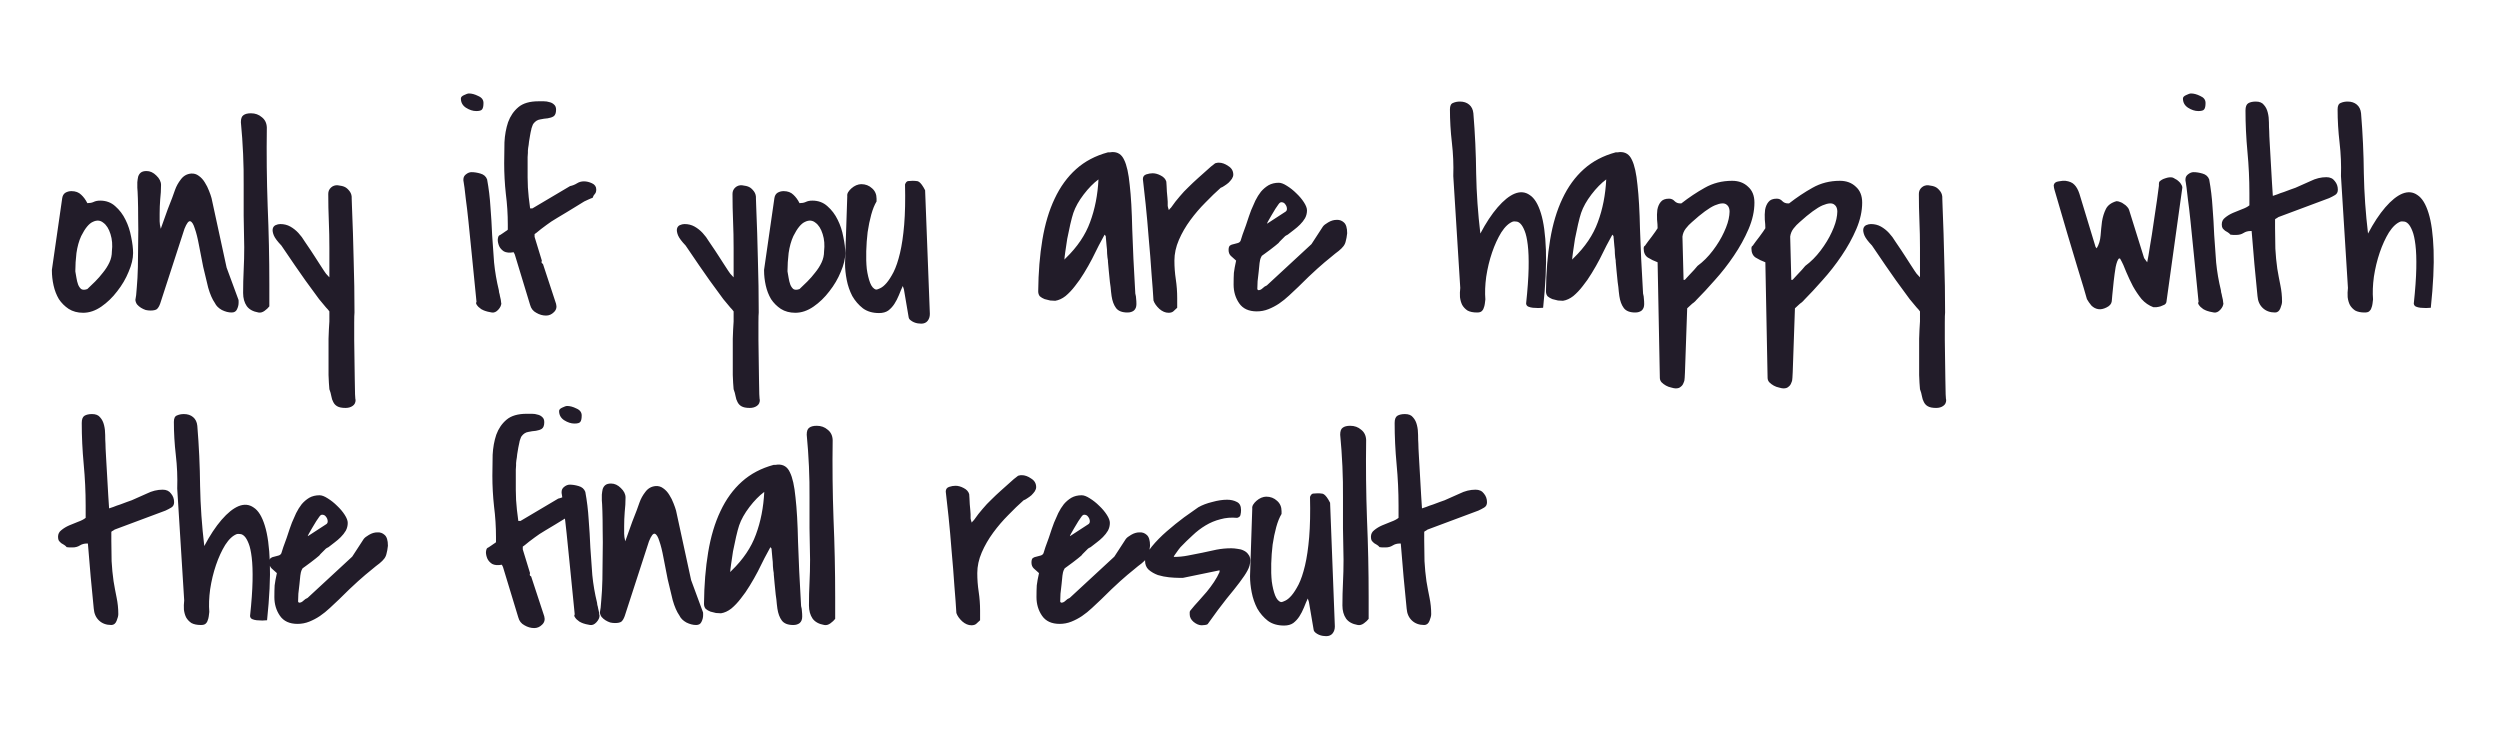 <?xml version="1.0" encoding="UTF-8"?> <svg xmlns="http://www.w3.org/2000/svg" width="280" height="82" viewBox="0 0 280 82" fill="none"> <path d="M5.812 30.219L6.969 22.188C7.01 21.917 7.125 21.719 7.312 21.594C7.521 21.469 7.75 21.406 8 21.406C8.458 21.406 8.823 21.542 9.094 21.812C9.365 22.062 9.594 22.375 9.781 22.75H9.812C10.062 22.75 10.281 22.708 10.469 22.625C10.677 22.521 10.927 22.469 11.219 22.469C11.885 22.469 12.448 22.677 12.906 23.094C13.385 23.51 13.771 24.021 14.062 24.625C14.354 25.208 14.562 25.844 14.688 26.531C14.833 27.219 14.906 27.823 14.906 28.344C14.906 28.969 14.74 29.667 14.406 30.438C14.094 31.208 13.667 31.938 13.125 32.625C12.604 33.312 12.01 33.885 11.344 34.344C10.677 34.802 10 35.031 9.312 35.031C8.688 35.031 8.146 34.885 7.688 34.594C7.25 34.302 6.885 33.938 6.594 33.5C6.323 33.042 6.125 32.531 6 31.969C5.875 31.406 5.812 30.854 5.812 30.312V30.219ZM8.438 30.406C8.479 30.615 8.521 30.854 8.562 31.125C8.604 31.396 8.667 31.646 8.75 31.875C8.833 32.083 8.948 32.25 9.094 32.375C9.26 32.479 9.49 32.479 9.781 32.375C10.052 32.125 10.344 31.844 10.656 31.531C10.969 31.219 11.26 30.885 11.531 30.531C11.823 30.177 12.062 29.802 12.25 29.406C12.438 29.01 12.531 28.594 12.531 28.156C12.615 27.448 12.562 26.802 12.375 26.219C12.188 25.615 11.917 25.188 11.562 24.938C11.229 24.667 10.844 24.635 10.406 24.844C9.969 25.031 9.531 25.562 9.094 26.438C8.844 26.979 8.667 27.615 8.562 28.344C8.479 29.052 8.438 29.708 8.438 30.312V30.406ZM24.067 33.938C23.776 33.521 23.526 32.948 23.317 32.219C23.13 31.469 22.942 30.688 22.755 29.875C22.588 29.042 22.432 28.24 22.286 27.469C22.14 26.677 21.984 26.052 21.817 25.594C21.672 25.115 21.505 24.844 21.317 24.781C21.13 24.719 20.911 25 20.661 25.625L17.942 34C17.838 34.292 17.713 34.5 17.567 34.625C17.422 34.729 17.182 34.781 16.849 34.781C16.682 34.781 16.505 34.76 16.317 34.719C16.13 34.656 15.953 34.573 15.786 34.469C15.62 34.365 15.474 34.24 15.349 34.094C15.245 33.948 15.182 33.781 15.161 33.594C15.224 33.344 15.276 32.885 15.318 32.219C15.38 31.552 15.422 30.781 15.443 29.906C15.463 29.031 15.474 28.115 15.474 27.156C15.495 26.177 15.495 25.271 15.474 24.438C15.474 23.583 15.463 22.854 15.443 22.25C15.422 21.625 15.401 21.219 15.38 21.031C15.38 20.823 15.38 20.615 15.38 20.406C15.401 20.177 15.432 19.969 15.474 19.781C15.536 19.594 15.63 19.448 15.755 19.344C15.901 19.219 16.12 19.156 16.411 19.156C16.807 19.156 17.172 19.323 17.505 19.656C17.859 19.99 18.036 20.344 18.036 20.719C18.036 21.26 18.005 21.802 17.942 22.344C17.901 22.865 17.88 23.396 17.88 23.938C17.88 24.271 17.88 24.552 17.88 24.781C17.88 25.01 17.922 25.292 18.005 25.625C18.067 25.458 18.172 25.167 18.317 24.75C18.463 24.333 18.62 23.896 18.786 23.438C18.974 22.979 19.14 22.552 19.286 22.156C19.432 21.74 19.536 21.448 19.599 21.281C19.745 20.865 19.963 20.469 20.255 20.094C20.547 19.698 20.932 19.479 21.411 19.438C21.724 19.417 22.005 19.5 22.255 19.688C22.526 19.875 22.755 20.125 22.942 20.438C23.13 20.729 23.286 21.042 23.411 21.375C23.536 21.688 23.63 21.958 23.692 22.188L25.38 29.969L26.692 33.531C26.713 33.552 26.724 33.615 26.724 33.719C26.724 33.802 26.724 33.865 26.724 33.906C26.724 34.156 26.661 34.406 26.536 34.656C26.432 34.885 26.234 35 25.942 35C25.588 35 25.224 34.906 24.849 34.719C24.474 34.51 24.213 34.25 24.067 33.938ZM27.229 32.812C27.229 31.938 27.25 31.083 27.291 30.25C27.333 29.417 27.354 28.562 27.354 27.688C27.291 25.312 27.27 22.99 27.291 20.719C27.312 18.427 27.208 16.083 26.979 13.688C26.979 13.292 27.073 13.031 27.26 12.906C27.448 12.76 27.729 12.688 28.104 12.688C28.583 12.688 28.989 12.833 29.323 13.125C29.677 13.396 29.864 13.781 29.885 14.281C29.843 17.24 29.875 20.177 29.979 23.094C30.104 25.99 30.166 28.927 30.166 31.906V34.312C30.041 34.479 29.864 34.646 29.635 34.812C29.406 34.979 29.177 35.042 28.948 35C28.343 34.896 27.906 34.656 27.635 34.281C27.364 33.885 27.229 33.396 27.229 32.812ZM36.89 43.594C36.848 43.156 36.817 42.625 36.796 42C36.796 41.375 36.796 40.719 36.796 40.031C36.796 39.344 36.796 38.646 36.796 37.938C36.817 37.229 36.848 36.583 36.89 36V34.875C36.786 34.729 36.661 34.583 36.515 34.438C36.369 34.271 36.109 33.958 35.734 33.5C35.38 33.021 34.869 32.323 34.203 31.406C33.536 30.469 32.64 29.167 31.515 27.5C31.078 27.042 30.796 26.667 30.671 26.375C30.546 26.062 30.505 25.812 30.546 25.625C30.588 25.438 30.692 25.302 30.859 25.219C31.046 25.135 31.223 25.094 31.39 25.094C31.807 25.094 32.182 25.188 32.515 25.375C32.848 25.562 33.15 25.802 33.421 26.094C33.692 26.385 33.932 26.708 34.14 27.062C34.369 27.396 34.588 27.719 34.796 28.031C34.921 28.219 35.078 28.458 35.265 28.75C35.453 29.042 35.64 29.333 35.828 29.625C36.015 29.896 36.171 30.135 36.296 30.344C36.442 30.552 36.515 30.656 36.515 30.656L36.89 31.062V27.781C36.89 26.74 36.869 25.729 36.828 24.75C36.786 23.75 36.765 22.74 36.765 21.719C36.765 21.427 36.869 21.188 37.078 21C37.286 20.812 37.536 20.729 37.828 20.75C38.182 20.792 38.442 20.854 38.609 20.938C38.796 21.021 38.984 21.188 39.171 21.438C39.338 21.667 39.411 21.938 39.39 22.25C39.39 22.562 39.4 22.865 39.421 23.156C39.505 25.135 39.567 27.115 39.609 29.094C39.671 31.052 39.703 33.021 39.703 35C39.682 35.188 39.671 35.562 39.671 36.125C39.671 36.708 39.671 37.365 39.671 38.094C39.692 38.823 39.703 39.583 39.703 40.375C39.723 41.167 39.734 41.885 39.734 42.531C39.755 43.198 39.765 43.74 39.765 44.156C39.786 44.594 39.807 44.802 39.828 44.781C39.828 45.094 39.713 45.323 39.484 45.469C39.275 45.615 39.015 45.688 38.703 45.688C38.286 45.688 37.973 45.625 37.765 45.5C37.578 45.396 37.432 45.24 37.328 45.031C37.223 44.844 37.15 44.625 37.109 44.375C37.067 44.125 36.994 43.865 36.89 43.594ZM53.369 33.812C53.16 31.729 52.983 29.948 52.837 28.469C52.692 26.99 52.567 25.75 52.462 24.75C52.358 23.75 52.265 22.958 52.181 22.375C52.119 21.771 52.067 21.323 52.025 21.031C51.983 20.719 51.952 20.51 51.931 20.406C51.91 20.302 51.9 20.24 51.9 20.219V20.094C51.9 19.865 51.994 19.677 52.181 19.531C52.39 19.365 52.598 19.281 52.806 19.281C53.119 19.281 53.452 19.333 53.806 19.438C54.181 19.542 54.431 19.76 54.556 20.094C54.744 21.115 54.869 22.146 54.931 23.188C55.015 24.229 55.077 25.271 55.119 26.312C55.181 27.333 55.254 28.365 55.337 29.406C55.442 30.448 55.619 31.479 55.869 32.5C55.869 32.542 55.879 32.625 55.9 32.75C55.942 32.875 55.973 33.01 55.994 33.156C56.035 33.302 56.067 33.438 56.087 33.562C56.108 33.688 56.119 33.771 56.119 33.812V33.875C56.119 33.896 56.129 33.917 56.15 33.938C56.15 34.188 56.035 34.438 55.806 34.688C55.577 34.938 55.337 35.042 55.087 35C55.025 34.979 54.869 34.948 54.619 34.906C54.39 34.844 54.233 34.792 54.15 34.75C54.087 34.729 54.004 34.688 53.9 34.625C53.796 34.542 53.692 34.458 53.587 34.375C53.504 34.292 53.431 34.198 53.369 34.094C53.306 33.99 53.306 33.896 53.369 33.812ZM51.619 11.031C51.619 10.885 51.733 10.76 51.962 10.656C52.212 10.531 52.4 10.469 52.525 10.469C52.837 10.469 53.181 10.562 53.556 10.75C53.952 10.917 54.15 11.177 54.15 11.531C54.15 11.885 54.098 12.125 53.994 12.25C53.91 12.375 53.692 12.438 53.337 12.438C52.962 12.438 52.577 12.312 52.181 12.062C51.806 11.812 51.619 11.469 51.619 11.031ZM57.53 28.25C57.072 28.333 56.707 28.302 56.436 28.156C56.186 27.99 56.009 27.792 55.905 27.562C55.801 27.312 55.749 27.073 55.749 26.844C55.77 26.594 55.822 26.438 55.905 26.375C55.968 26.354 56.103 26.271 56.311 26.125C56.54 25.979 56.676 25.885 56.718 25.844C56.738 25.844 56.759 25.833 56.78 25.812C56.822 25.771 56.853 25.74 56.874 25.719V25.156C56.874 23.99 56.801 22.844 56.655 21.719C56.53 20.573 56.468 19.427 56.468 18.281C56.468 17.531 56.478 16.75 56.499 15.938C56.54 15.125 56.676 14.375 56.905 13.688C57.155 13 57.54 12.438 58.061 12C58.582 11.562 59.332 11.344 60.311 11.344C60.478 11.344 60.676 11.344 60.905 11.344C61.134 11.344 61.343 11.375 61.53 11.438C61.738 11.479 61.915 11.573 62.061 11.719C62.207 11.844 62.28 12.031 62.28 12.281C62.28 12.656 62.186 12.906 61.999 13.031C61.832 13.135 61.613 13.208 61.343 13.25C61.072 13.271 60.79 13.312 60.499 13.375C60.207 13.417 59.957 13.573 59.749 13.844C59.707 13.885 59.655 14 59.593 14.188C59.53 14.354 59.499 14.469 59.499 14.531C59.457 14.677 59.415 14.875 59.374 15.125C59.332 15.375 59.29 15.625 59.249 15.875C59.228 16.125 59.197 16.354 59.155 16.562C59.134 16.75 59.124 16.854 59.124 16.875C59.124 16.896 59.124 16.979 59.124 17.125C59.124 17.25 59.113 17.406 59.093 17.594C59.093 17.781 59.093 17.979 59.093 18.188C59.093 18.375 59.093 18.531 59.093 18.656C59.093 19.094 59.093 19.5 59.093 19.875C59.093 20.25 59.103 20.625 59.124 21C59.145 21.354 59.176 21.719 59.218 22.094C59.259 22.469 59.311 22.885 59.374 23.344H59.624L63.843 20.844C64.134 20.781 64.395 20.677 64.624 20.531C64.853 20.385 65.113 20.312 65.405 20.312C65.697 20.312 65.999 20.385 66.311 20.531C66.624 20.677 66.78 20.906 66.78 21.219C66.78 21.448 66.728 21.615 66.624 21.719C66.52 21.823 66.436 21.969 66.374 22.156C66.29 22.177 66.134 22.24 65.905 22.344C65.676 22.448 65.52 22.521 65.436 22.562C65.27 22.667 64.999 22.833 64.624 23.062C64.27 23.271 63.895 23.5 63.499 23.75C63.103 23.979 62.738 24.198 62.405 24.406C62.072 24.615 61.853 24.75 61.749 24.812C61.603 24.917 61.426 25.042 61.218 25.188C61.009 25.333 60.801 25.49 60.593 25.656C60.405 25.802 60.238 25.938 60.093 26.062C59.947 26.167 59.874 26.219 59.874 26.219V26.531L60.686 29.188C60.665 29.25 60.655 29.323 60.655 29.406C60.676 29.469 60.728 29.521 60.811 29.562L62.28 34.031C62.384 34.406 62.301 34.719 62.03 34.969C61.78 35.219 61.488 35.344 61.155 35.344C60.78 35.344 60.415 35.24 60.061 35.031C59.707 34.844 59.478 34.552 59.374 34.156L57.655 28.5L57.53 28.25ZM82.165 43.594C82.123 43.156 82.092 42.625 82.071 42C82.071 41.375 82.071 40.719 82.071 40.031C82.071 39.344 82.071 38.646 82.071 37.938C82.092 37.229 82.123 36.583 82.165 36V34.875C82.061 34.729 81.936 34.583 81.79 34.438C81.644 34.271 81.384 33.958 81.009 33.5C80.655 33.021 80.144 32.323 79.478 31.406C78.811 30.469 77.915 29.167 76.79 27.5C76.353 27.042 76.071 26.667 75.946 26.375C75.821 26.062 75.78 25.812 75.821 25.625C75.863 25.438 75.967 25.302 76.134 25.219C76.321 25.135 76.498 25.094 76.665 25.094C77.082 25.094 77.457 25.188 77.79 25.375C78.123 25.562 78.425 25.802 78.696 26.094C78.967 26.385 79.207 26.708 79.415 27.062C79.644 27.396 79.863 27.719 80.071 28.031C80.196 28.219 80.353 28.458 80.54 28.75C80.728 29.042 80.915 29.333 81.103 29.625C81.29 29.896 81.446 30.135 81.571 30.344C81.717 30.552 81.79 30.656 81.79 30.656L82.165 31.062V27.781C82.165 26.74 82.144 25.729 82.103 24.75C82.061 23.75 82.04 22.74 82.04 21.719C82.04 21.427 82.144 21.188 82.353 21C82.561 20.812 82.811 20.729 83.103 20.75C83.457 20.792 83.717 20.854 83.884 20.938C84.071 21.021 84.259 21.188 84.446 21.438C84.613 21.667 84.686 21.938 84.665 22.25C84.665 22.562 84.675 22.865 84.696 23.156C84.78 25.135 84.842 27.115 84.884 29.094C84.946 31.052 84.978 33.021 84.978 35C84.957 35.188 84.946 35.562 84.946 36.125C84.946 36.708 84.946 37.365 84.946 38.094C84.967 38.823 84.978 39.583 84.978 40.375C84.998 41.167 85.009 41.885 85.009 42.531C85.03 43.198 85.04 43.74 85.04 44.156C85.061 44.594 85.082 44.802 85.103 44.781C85.103 45.094 84.988 45.323 84.759 45.469C84.55 45.615 84.29 45.688 83.978 45.688C83.561 45.688 83.248 45.625 83.04 45.5C82.853 45.396 82.707 45.24 82.603 45.031C82.498 44.844 82.425 44.625 82.384 44.375C82.342 44.125 82.269 43.865 82.165 43.594ZM85.576 30.219L86.733 22.188C86.774 21.917 86.889 21.719 87.076 21.594C87.285 21.469 87.514 21.406 87.764 21.406C88.222 21.406 88.587 21.542 88.858 21.812C89.128 22.062 89.358 22.375 89.545 22.75H89.576C89.826 22.75 90.045 22.708 90.233 22.625C90.441 22.521 90.691 22.469 90.983 22.469C91.649 22.469 92.212 22.677 92.67 23.094C93.149 23.51 93.535 24.021 93.826 24.625C94.118 25.208 94.326 25.844 94.451 26.531C94.597 27.219 94.67 27.823 94.67 28.344C94.67 28.969 94.503 29.667 94.17 30.438C93.858 31.208 93.43 31.938 92.889 32.625C92.368 33.312 91.774 33.885 91.108 34.344C90.441 34.802 89.764 35.031 89.076 35.031C88.451 35.031 87.91 34.885 87.451 34.594C87.014 34.302 86.649 33.938 86.358 33.5C86.087 33.042 85.889 32.531 85.764 31.969C85.639 31.406 85.576 30.854 85.576 30.312V30.219ZM88.201 30.406C88.243 30.615 88.285 30.854 88.326 31.125C88.368 31.396 88.43 31.646 88.514 31.875C88.597 32.083 88.712 32.25 88.858 32.375C89.024 32.479 89.253 32.479 89.545 32.375C89.816 32.125 90.108 31.844 90.42 31.531C90.733 31.219 91.024 30.885 91.295 30.531C91.587 30.177 91.826 29.802 92.014 29.406C92.201 29.01 92.295 28.594 92.295 28.156C92.378 27.448 92.326 26.802 92.139 26.219C91.951 25.615 91.68 25.188 91.326 24.938C90.993 24.667 90.608 24.635 90.17 24.844C89.733 25.031 89.295 25.562 88.858 26.438C88.608 26.979 88.43 27.615 88.326 28.344C88.243 29.052 88.201 29.708 88.201 30.312V30.406ZM101.113 32.031C100.967 32.344 100.821 32.688 100.675 33.062C100.529 33.417 100.363 33.74 100.175 34.031C99.987 34.323 99.758 34.573 99.487 34.781C99.217 34.969 98.873 35.062 98.456 35.062C97.727 35.062 97.123 34.885 96.644 34.531C96.165 34.156 95.769 33.698 95.456 33.156C95.165 32.594 94.956 31.99 94.831 31.344C94.706 30.698 94.644 30.094 94.644 29.531L94.894 21.969C94.873 21.823 94.904 21.677 94.987 21.531C95.092 21.365 95.217 21.219 95.362 21.094C95.529 20.948 95.706 20.833 95.894 20.75C96.102 20.667 96.29 20.625 96.456 20.625C96.935 20.625 97.342 20.781 97.675 21.094C98.008 21.385 98.175 21.771 98.175 22.25V22.562C97.946 22.938 97.748 23.427 97.581 24.031C97.415 24.635 97.279 25.292 97.175 26C97.092 26.688 97.04 27.396 97.019 28.125C96.998 28.854 97.019 29.521 97.081 30.125C97.165 30.729 97.29 31.25 97.456 31.688C97.623 32.104 97.842 32.354 98.112 32.438C98.217 32.438 98.373 32.385 98.581 32.281C98.81 32.177 99.05 31.979 99.3 31.688C99.55 31.396 99.81 30.99 100.081 30.469C100.352 29.927 100.592 29.219 100.8 28.344C101.008 27.469 101.165 26.406 101.269 25.156C101.373 23.906 101.404 22.406 101.363 20.656C101.446 20.427 101.56 20.302 101.706 20.281C101.873 20.26 102.04 20.25 102.206 20.25C102.394 20.25 102.55 20.26 102.675 20.281C102.8 20.281 102.935 20.354 103.081 20.5C103.185 20.604 103.3 20.76 103.425 20.969C103.55 21.177 103.613 21.292 103.613 21.312L104.144 35.156C104.144 35.469 104.06 35.729 103.894 35.938C103.727 36.146 103.488 36.25 103.175 36.25C103.071 36.25 102.946 36.24 102.8 36.219C102.654 36.198 102.508 36.156 102.363 36.094C102.217 36.031 102.081 35.948 101.956 35.844C101.852 35.76 101.79 35.656 101.769 35.531L101.238 32.406L101.113 32.031ZM123.716 26.281C123.529 26.615 123.31 27.021 123.06 27.5C122.831 27.958 122.581 28.458 122.31 29C122.039 29.521 121.737 30.052 121.404 30.594C121.091 31.115 120.758 31.594 120.404 32.031C120.07 32.469 119.716 32.844 119.341 33.156C118.966 33.448 118.581 33.625 118.185 33.688C118.018 33.688 117.831 33.677 117.622 33.656C117.414 33.615 117.206 33.562 116.997 33.5C116.789 33.417 116.612 33.312 116.466 33.188C116.341 33.042 116.279 32.854 116.279 32.625C116.3 30.5 116.456 28.573 116.747 26.844C117.039 25.094 117.497 23.562 118.122 22.25C118.747 20.917 119.55 19.812 120.529 18.938C121.508 18.062 122.695 17.438 124.091 17.062C124.133 17.062 124.206 17.062 124.31 17.062C124.435 17.042 124.518 17.031 124.56 17.031C125.185 17.01 125.633 17.302 125.904 17.906C126.195 18.49 126.404 19.427 126.529 20.719C126.675 21.99 126.768 23.635 126.81 25.656C126.872 27.656 126.987 30.062 127.154 32.875C127.216 33.104 127.247 33.302 127.247 33.469C127.268 33.635 127.279 33.833 127.279 34.062C127.279 34.375 127.185 34.615 126.997 34.781C126.81 34.927 126.57 35 126.279 35C125.675 35 125.247 34.833 124.997 34.5C124.747 34.167 124.581 33.719 124.497 33.156C124.497 33.135 124.477 32.969 124.435 32.656C124.414 32.344 124.372 31.99 124.31 31.594C124.268 31.177 124.227 30.76 124.185 30.344C124.143 29.927 124.112 29.583 124.091 29.312V29.188C124.05 28.979 124.018 28.719 123.997 28.406C123.997 28.094 123.977 27.792 123.935 27.5C123.893 27.146 123.862 26.792 123.841 26.438L123.716 26.281ZM123.029 20.094C122.466 20.51 121.914 21.073 121.372 21.781C120.831 22.49 120.445 23.177 120.216 23.844C120.112 24.156 119.997 24.583 119.872 25.125C119.747 25.667 119.633 26.208 119.529 26.75C119.445 27.271 119.372 27.76 119.31 28.219C119.247 28.656 119.216 28.938 119.216 29.062C119.237 29.062 119.258 29.042 119.279 29C119.32 28.958 119.352 28.927 119.372 28.906C120.664 27.656 121.57 26.312 122.091 24.875C122.633 23.417 122.945 21.823 123.029 20.094ZM129.19 33.656C129.148 32.906 129.075 31.906 128.971 30.656C128.888 29.385 128.784 28.073 128.659 26.719C128.555 25.365 128.44 24.083 128.315 22.875C128.19 21.667 128.086 20.729 128.003 20.062C128.003 19.792 128.128 19.615 128.378 19.531C128.628 19.448 128.867 19.406 129.096 19.406C129.388 19.406 129.69 19.49 130.003 19.656C130.336 19.823 130.544 20.052 130.628 20.344C130.628 20.427 130.638 20.583 130.659 20.812C130.68 21.021 130.69 21.24 130.69 21.469C130.711 21.698 130.732 21.927 130.753 22.156C130.773 22.365 130.784 22.51 130.784 22.594C130.784 22.719 130.784 22.812 130.784 22.875C130.784 22.938 130.784 23 130.784 23.062C130.784 23.104 130.794 23.156 130.815 23.219C130.836 23.281 130.867 23.385 130.909 23.531C130.95 23.49 130.992 23.438 131.034 23.375C131.096 23.312 131.138 23.271 131.159 23.25C131.492 22.771 131.815 22.354 132.128 22C132.44 21.625 132.763 21.281 133.096 20.969C133.43 20.635 133.794 20.292 134.19 19.938C134.607 19.562 135.086 19.135 135.628 18.656C135.753 18.552 135.846 18.479 135.909 18.438C135.971 18.375 136.023 18.333 136.065 18.312C136.128 18.271 136.19 18.25 136.253 18.25C136.315 18.229 136.398 18.219 136.503 18.219C136.857 18.219 137.211 18.344 137.565 18.594C137.94 18.823 138.128 19.146 138.128 19.562C138.128 19.708 138.075 19.865 137.971 20.031C137.867 20.177 137.742 20.323 137.596 20.469C137.45 20.594 137.294 20.708 137.128 20.812C136.982 20.917 136.846 20.99 136.721 21.031C136.18 21.51 135.607 22.062 135.003 22.688C134.398 23.292 133.836 23.948 133.315 24.656C132.794 25.365 132.367 26.104 132.034 26.875C131.7 27.646 131.534 28.417 131.534 29.188C131.534 29.896 131.586 30.594 131.69 31.281C131.794 31.969 131.846 32.667 131.846 33.375V34.469C131.68 34.635 131.534 34.771 131.409 34.875C131.284 34.979 131.107 35.031 130.878 35.031C130.523 35.031 130.18 34.885 129.846 34.594C129.513 34.281 129.294 33.969 129.19 33.656ZM150.883 26.125C150.841 26.5 150.789 26.792 150.726 27C150.685 27.208 150.601 27.396 150.476 27.562C150.351 27.729 150.174 27.906 149.945 28.094C149.716 28.26 149.403 28.51 149.008 28.844C148.612 29.156 148.122 29.573 147.539 30.094C146.955 30.615 146.247 31.292 145.414 32.125C145.08 32.438 144.737 32.76 144.383 33.094C144.028 33.427 143.653 33.729 143.258 34C142.883 34.25 142.487 34.458 142.07 34.625C141.653 34.792 141.216 34.875 140.758 34.875C139.862 34.875 139.205 34.573 138.789 33.969C138.372 33.365 138.164 32.667 138.164 31.875C138.164 31.354 138.174 30.917 138.195 30.562C138.237 30.208 138.32 29.75 138.445 29.188C138.216 28.979 138.018 28.802 137.851 28.656C137.685 28.49 137.601 28.271 137.601 28C137.601 27.75 137.653 27.583 137.758 27.5C137.883 27.417 138.018 27.365 138.164 27.344C138.33 27.302 138.487 27.26 138.633 27.219C138.778 27.177 138.883 27.094 138.945 26.969C138.987 26.844 139.06 26.615 139.164 26.281C139.289 25.948 139.414 25.604 139.539 25.25C139.664 24.875 139.778 24.531 139.883 24.219C140.008 23.885 140.091 23.656 140.133 23.531C140.278 23.177 140.435 22.823 140.601 22.469C140.789 22.094 140.997 21.76 141.226 21.469C141.476 21.177 141.758 20.938 142.07 20.75C142.403 20.562 142.789 20.469 143.226 20.469C143.476 20.469 143.778 20.583 144.133 20.812C144.508 21.042 144.862 21.323 145.195 21.656C145.528 21.969 145.81 22.302 146.039 22.656C146.268 23.01 146.383 23.312 146.383 23.562C146.383 23.875 146.31 24.167 146.164 24.438C146.018 24.688 145.83 24.927 145.601 25.156C145.393 25.365 145.164 25.562 144.914 25.75C144.664 25.938 144.435 26.115 144.226 26.281C144.205 26.281 144.164 26.302 144.101 26.344C144.039 26.385 143.987 26.417 143.945 26.438C143.924 26.458 143.872 26.51 143.789 26.594C143.726 26.656 143.653 26.729 143.57 26.812C143.487 26.896 143.403 26.979 143.32 27.062C143.258 27.146 143.216 27.198 143.195 27.219C143.133 27.281 143.008 27.385 142.82 27.531C142.653 27.656 142.466 27.802 142.258 27.969C142.049 28.115 141.851 28.26 141.664 28.406C141.497 28.531 141.383 28.615 141.32 28.656L141.195 28.906C141.153 28.99 141.112 29.177 141.07 29.469C141.049 29.74 141.018 30.052 140.976 30.406C140.935 30.76 140.893 31.125 140.851 31.5C140.83 31.854 140.82 32.146 140.82 32.375C140.82 32.396 140.83 32.417 140.851 32.438C140.893 32.479 140.924 32.5 140.945 32.5C141.112 32.5 141.268 32.427 141.414 32.281C141.56 32.135 141.716 32.031 141.883 31.969L146.883 27.344L148.164 25.375C148.268 25.229 148.466 25.073 148.758 24.906C149.07 24.719 149.383 24.625 149.695 24.625C150.008 24.604 150.278 24.698 150.508 24.906C150.758 25.115 150.883 25.521 150.883 26.125ZM144.008 23.688C144.112 23.604 144.153 23.479 144.133 23.312C144.112 23.146 144.049 23 143.945 22.875C143.862 22.75 143.747 22.677 143.601 22.656C143.455 22.615 143.32 22.688 143.195 22.875C143.133 22.958 143.018 23.125 142.851 23.375C142.705 23.625 142.549 23.885 142.383 24.156C142.237 24.406 142.112 24.625 142.008 24.812C141.903 25 141.883 25.073 141.945 25.031L144.008 23.688ZM162.768 19.719C162.809 18.469 162.757 17.219 162.611 15.969C162.465 14.719 162.393 13.479 162.393 12.25C162.393 11.854 162.507 11.615 162.736 11.531C162.965 11.427 163.226 11.375 163.518 11.375C163.934 11.375 164.278 11.49 164.549 11.719C164.82 11.948 164.976 12.271 165.018 12.688C165.205 14.958 165.309 17.208 165.33 19.438C165.372 21.646 165.528 23.885 165.799 26.156C166.424 24.969 167.07 23.99 167.736 23.219C168.403 22.448 169.038 21.938 169.643 21.688C170.268 21.438 170.83 21.49 171.33 21.844C171.851 22.177 172.268 22.854 172.58 23.875C172.893 24.875 173.08 26.25 173.143 28C173.205 29.729 173.101 31.885 172.83 34.469C172.684 34.469 172.507 34.479 172.299 34.5C172.09 34.5 171.882 34.49 171.674 34.469C171.486 34.448 171.32 34.406 171.174 34.344C171.028 34.281 170.945 34.167 170.924 34C171.09 32.438 171.184 31.125 171.205 30.062C171.226 29 171.195 28.125 171.111 27.438C171.028 26.75 170.913 26.229 170.768 25.875C170.622 25.5 170.465 25.229 170.299 25.062C170.132 24.896 169.965 24.812 169.799 24.812C169.653 24.792 169.538 24.792 169.455 24.812C168.997 24.979 168.559 25.385 168.143 26.031C167.747 26.677 167.403 27.427 167.111 28.281C166.82 29.135 166.601 30.042 166.455 31C166.33 31.938 166.299 32.781 166.361 33.531C166.34 33.698 166.32 33.865 166.299 34.031C166.278 34.198 166.236 34.354 166.174 34.5C166.132 34.646 166.049 34.771 165.924 34.875C165.82 34.958 165.653 35 165.424 35C164.986 35 164.632 34.927 164.361 34.781C164.111 34.615 163.913 34.406 163.768 34.156C163.643 33.906 163.559 33.615 163.518 33.281C163.497 32.948 163.507 32.604 163.549 32.25L162.768 19.719ZM180.585 26.281C180.398 26.615 180.179 27.021 179.929 27.5C179.7 27.958 179.45 28.458 179.179 29C178.908 29.521 178.606 30.052 178.273 30.594C177.96 31.115 177.627 31.594 177.273 32.031C176.939 32.469 176.585 32.844 176.21 33.156C175.835 33.448 175.45 33.625 175.054 33.688C174.887 33.688 174.7 33.677 174.491 33.656C174.283 33.615 174.075 33.562 173.866 33.5C173.658 33.417 173.481 33.312 173.335 33.188C173.21 33.042 173.148 32.854 173.148 32.625C173.168 30.5 173.325 28.573 173.616 26.844C173.908 25.094 174.366 23.562 174.991 22.25C175.616 20.917 176.418 19.812 177.398 18.938C178.377 18.062 179.564 17.438 180.96 17.062C181.002 17.062 181.075 17.062 181.179 17.062C181.304 17.042 181.387 17.031 181.429 17.031C182.054 17.01 182.502 17.302 182.773 17.906C183.064 18.49 183.273 19.427 183.398 20.719C183.543 21.99 183.637 23.635 183.679 25.656C183.741 27.656 183.856 30.062 184.023 32.875C184.085 33.104 184.116 33.302 184.116 33.469C184.137 33.635 184.148 33.833 184.148 34.062C184.148 34.375 184.054 34.615 183.866 34.781C183.679 34.927 183.439 35 183.148 35C182.543 35 182.116 34.833 181.866 34.5C181.616 34.167 181.45 33.719 181.366 33.156C181.366 33.135 181.345 32.969 181.304 32.656C181.283 32.344 181.241 31.99 181.179 31.594C181.137 31.177 181.095 30.76 181.054 30.344C181.012 29.927 180.981 29.583 180.96 29.312V29.188C180.918 28.979 180.887 28.719 180.866 28.406C180.866 28.094 180.845 27.792 180.804 27.5C180.762 27.146 180.731 26.792 180.71 26.438L180.585 26.281ZM179.898 20.094C179.335 20.51 178.783 21.073 178.241 21.781C177.7 22.49 177.314 23.177 177.085 23.844C176.981 24.156 176.866 24.583 176.741 25.125C176.616 25.667 176.502 26.208 176.398 26.75C176.314 27.271 176.241 27.76 176.179 28.219C176.116 28.656 176.085 28.938 176.085 29.062C176.106 29.062 176.127 29.042 176.148 29C176.189 28.958 176.22 28.927 176.241 28.906C177.533 27.656 178.439 26.312 178.96 24.875C179.502 23.417 179.814 21.823 179.898 20.094ZM185.652 29.375C185.257 29.229 184.892 29.052 184.559 28.844C184.246 28.635 184.09 28.292 184.09 27.812C184.09 27.688 184.121 27.604 184.184 27.562C184.246 27.521 184.298 27.458 184.34 27.375C184.382 27.312 184.465 27.198 184.59 27.031C184.715 26.865 184.85 26.688 184.996 26.5C185.142 26.292 185.277 26.104 185.402 25.938C185.527 25.75 185.611 25.625 185.652 25.562C185.652 25.292 185.632 24.969 185.59 24.594C185.569 24.198 185.58 23.833 185.621 23.5C185.684 23.146 185.809 22.854 185.996 22.625C186.184 22.375 186.496 22.25 186.934 22.25C187.184 22.25 187.392 22.344 187.559 22.531C187.725 22.698 187.934 22.781 188.184 22.781H188.309C189.163 22.115 190.038 21.531 190.934 21.031C191.85 20.51 192.871 20.25 193.996 20.25C194.725 20.25 195.319 20.469 195.777 20.906C196.257 21.323 196.496 21.917 196.496 22.688C196.496 23.646 196.277 24.635 195.84 25.656C195.402 26.677 194.85 27.677 194.184 28.656C193.538 29.615 192.83 30.521 192.059 31.375C191.309 32.229 190.621 32.969 189.996 33.594C189.934 33.677 189.84 33.771 189.715 33.875C189.59 33.958 189.475 34.052 189.371 34.156C189.246 34.26 189.111 34.385 188.965 34.531L188.715 41.719C188.715 41.906 188.705 42.104 188.684 42.312C188.684 42.521 188.642 42.708 188.559 42.875C188.496 43.062 188.392 43.208 188.246 43.312C188.121 43.438 187.934 43.5 187.684 43.5C187.559 43.5 187.392 43.469 187.184 43.406C186.975 43.365 186.777 43.292 186.59 43.188C186.402 43.083 186.236 42.958 186.09 42.812C185.965 42.667 185.902 42.5 185.902 42.312L185.652 29.375ZM188.559 31.344H188.684C188.705 31.344 188.767 31.281 188.871 31.156C188.996 31.031 189.132 30.885 189.277 30.719C189.444 30.552 189.6 30.385 189.746 30.219C189.913 30.031 190.038 29.885 190.121 29.781C190.746 29.323 191.319 28.75 191.84 28.062C192.361 27.375 192.777 26.688 193.09 26C193.423 25.292 193.621 24.656 193.684 24.094C193.767 23.531 193.673 23.146 193.402 22.938C193.152 22.708 192.705 22.729 192.059 23C191.434 23.271 190.58 23.896 189.496 24.875C189.246 25.083 189.017 25.323 188.809 25.594C188.6 25.865 188.475 26.167 188.434 26.5L188.559 31.344ZM197.72 29.375C197.324 29.229 196.96 29.052 196.626 28.844C196.314 28.635 196.158 28.292 196.158 27.812C196.158 27.688 196.189 27.604 196.251 27.562C196.314 27.521 196.366 27.458 196.408 27.375C196.449 27.312 196.533 27.198 196.658 27.031C196.783 26.865 196.918 26.688 197.064 26.5C197.21 26.292 197.345 26.104 197.47 25.938C197.595 25.75 197.678 25.625 197.72 25.562C197.72 25.292 197.699 24.969 197.658 24.594C197.637 24.198 197.647 23.833 197.689 23.5C197.751 23.146 197.876 22.854 198.064 22.625C198.251 22.375 198.564 22.25 199.001 22.25C199.251 22.25 199.46 22.344 199.626 22.531C199.793 22.698 200.001 22.781 200.251 22.781H200.376C201.23 22.115 202.105 21.531 203.001 21.031C203.918 20.51 204.939 20.25 206.064 20.25C206.793 20.25 207.387 20.469 207.845 20.906C208.324 21.323 208.564 21.917 208.564 22.688C208.564 23.646 208.345 24.635 207.908 25.656C207.47 26.677 206.918 27.677 206.251 28.656C205.605 29.615 204.897 30.521 204.126 31.375C203.376 32.229 202.689 32.969 202.064 33.594C202.001 33.677 201.908 33.771 201.783 33.875C201.658 33.958 201.543 34.052 201.439 34.156C201.314 34.26 201.178 34.385 201.033 34.531L200.783 41.719C200.783 41.906 200.772 42.104 200.751 42.312C200.751 42.521 200.71 42.708 200.626 42.875C200.564 43.062 200.46 43.208 200.314 43.312C200.189 43.438 200.001 43.5 199.751 43.5C199.626 43.5 199.46 43.469 199.251 43.406C199.043 43.365 198.845 43.292 198.658 43.188C198.47 43.083 198.303 42.958 198.158 42.812C198.033 42.667 197.97 42.5 197.97 42.312L197.72 29.375ZM200.626 31.344H200.751C200.772 31.344 200.835 31.281 200.939 31.156C201.064 31.031 201.199 30.885 201.345 30.719C201.512 30.552 201.668 30.385 201.814 30.219C201.98 30.031 202.105 29.885 202.189 29.781C202.814 29.323 203.387 28.75 203.908 28.062C204.428 27.375 204.845 26.688 205.158 26C205.491 25.292 205.689 24.656 205.751 24.094C205.835 23.531 205.741 23.146 205.47 22.938C205.22 22.708 204.772 22.729 204.126 23C203.501 23.271 202.647 23.896 201.564 24.875C201.314 25.083 201.085 25.323 200.876 25.594C200.668 25.865 200.543 26.167 200.501 26.5L200.626 31.344ZM215.038 43.594C214.996 43.156 214.965 42.625 214.944 42C214.944 41.375 214.944 40.719 214.944 40.031C214.944 39.344 214.944 38.646 214.944 37.938C214.965 37.229 214.996 36.583 215.038 36V34.875C214.933 34.729 214.808 34.583 214.663 34.438C214.517 34.271 214.256 33.958 213.881 33.5C213.527 33.021 213.017 32.323 212.35 31.406C211.683 30.469 210.788 29.167 209.663 27.5C209.225 27.042 208.944 26.667 208.819 26.375C208.694 26.062 208.652 25.812 208.694 25.625C208.735 25.438 208.84 25.302 209.006 25.219C209.194 25.135 209.371 25.094 209.538 25.094C209.954 25.094 210.329 25.188 210.663 25.375C210.996 25.562 211.298 25.802 211.569 26.094C211.84 26.385 212.079 26.708 212.288 27.062C212.517 27.396 212.735 27.719 212.944 28.031C213.069 28.219 213.225 28.458 213.413 28.75C213.6 29.042 213.788 29.333 213.975 29.625C214.163 29.896 214.319 30.135 214.444 30.344C214.59 30.552 214.663 30.656 214.663 30.656L215.038 31.062V27.781C215.038 26.74 215.017 25.729 214.975 24.75C214.933 23.75 214.913 22.74 214.913 21.719C214.913 21.427 215.017 21.188 215.225 21C215.433 20.812 215.683 20.729 215.975 20.75C216.329 20.792 216.59 20.854 216.756 20.938C216.944 21.021 217.131 21.188 217.319 21.438C217.485 21.667 217.558 21.938 217.538 22.25C217.538 22.562 217.548 22.865 217.569 23.156C217.652 25.135 217.715 27.115 217.756 29.094C217.819 31.052 217.85 33.021 217.85 35C217.829 35.188 217.819 35.562 217.819 36.125C217.819 36.708 217.819 37.365 217.819 38.094C217.84 38.823 217.85 39.583 217.85 40.375C217.871 41.167 217.881 41.885 217.881 42.531C217.902 43.198 217.913 43.74 217.913 44.156C217.933 44.594 217.954 44.802 217.975 44.781C217.975 45.094 217.86 45.323 217.631 45.469C217.423 45.615 217.163 45.688 216.85 45.688C216.433 45.688 216.121 45.625 215.913 45.5C215.725 45.396 215.579 45.24 215.475 45.031C215.371 44.844 215.298 44.625 215.256 44.375C215.215 44.125 215.142 43.865 215.038 43.594ZM233.735 33.5C233.61 33.021 233.245 31.802 232.641 29.844C232.037 27.865 231.193 25.01 230.11 21.281C230.11 21.24 230.089 21.156 230.048 21.031C230.027 20.885 230.016 20.792 230.016 20.75C230.058 20.5 230.245 20.354 230.579 20.312C230.912 20.25 231.162 20.229 231.329 20.25C231.787 20.312 232.12 20.458 232.329 20.688C232.558 20.917 232.745 21.25 232.891 21.688L234.704 27.656L234.829 27.812C235.079 27.396 235.225 26.917 235.266 26.375C235.308 25.833 235.36 25.312 235.423 24.812C235.506 24.292 235.652 23.823 235.86 23.406C236.068 22.99 236.464 22.698 237.048 22.531C237.173 22.531 237.308 22.562 237.454 22.625C237.6 22.667 237.735 22.74 237.86 22.844C238.006 22.927 238.131 23.031 238.235 23.156C238.339 23.26 238.412 23.375 238.454 23.5L240.141 28.906L240.485 29.375C240.568 29 240.673 28.396 240.798 27.562C240.943 26.729 241.079 25.865 241.204 24.969C241.35 24.052 241.475 23.208 241.579 22.438C241.683 21.646 241.756 21.104 241.798 20.812C241.798 20.771 241.798 20.698 241.798 20.594C241.818 20.49 241.829 20.417 241.829 20.375C241.995 20.188 242.225 20.052 242.516 19.969C242.808 19.865 243.068 19.833 243.298 19.875C243.381 19.896 243.485 19.948 243.61 20.031C243.756 20.094 243.891 20.188 244.016 20.312C244.141 20.417 244.235 20.531 244.298 20.656C244.381 20.781 244.423 20.896 244.423 21L242.641 33.812C242.62 33.938 242.548 34.042 242.423 34.125C242.298 34.188 242.152 34.25 241.985 34.312C241.839 34.354 241.683 34.385 241.516 34.406C241.37 34.406 241.256 34.406 241.173 34.406C240.673 34.219 240.235 33.917 239.86 33.5C239.506 33.062 239.183 32.583 238.891 32.062C238.62 31.542 238.37 31.01 238.141 30.469C237.933 29.906 237.704 29.406 237.454 28.969L237.329 28.938C237.183 29.083 237.058 29.406 236.954 29.906C236.87 30.406 236.798 30.938 236.735 31.5C236.673 32.062 236.62 32.573 236.579 33.031C236.537 33.469 236.516 33.708 236.516 33.75C236.475 34.042 236.277 34.271 235.923 34.438C235.589 34.604 235.287 34.667 235.016 34.625C234.725 34.583 234.464 34.448 234.235 34.219C234.027 33.969 233.86 33.729 233.735 33.5ZM246.24 33.812C246.032 31.729 245.855 29.948 245.709 28.469C245.563 26.99 245.438 25.75 245.334 24.75C245.23 23.75 245.136 22.958 245.053 22.375C244.99 21.771 244.938 21.323 244.896 21.031C244.855 20.719 244.823 20.51 244.803 20.406C244.782 20.302 244.771 20.24 244.771 20.219V20.094C244.771 19.865 244.865 19.677 245.053 19.531C245.261 19.365 245.469 19.281 245.678 19.281C245.99 19.281 246.323 19.333 246.678 19.438C247.053 19.542 247.303 19.76 247.428 20.094C247.615 21.115 247.74 22.146 247.803 23.188C247.886 24.229 247.948 25.271 247.99 26.312C248.053 27.333 248.125 28.365 248.209 29.406C248.313 30.448 248.49 31.479 248.74 32.5C248.74 32.542 248.75 32.625 248.771 32.75C248.813 32.875 248.844 33.01 248.865 33.156C248.907 33.302 248.938 33.438 248.959 33.562C248.98 33.688 248.99 33.771 248.99 33.812V33.875C248.99 33.896 249 33.917 249.021 33.938C249.021 34.188 248.907 34.438 248.678 34.688C248.448 34.938 248.209 35.042 247.959 35C247.896 34.979 247.74 34.948 247.49 34.906C247.261 34.844 247.105 34.792 247.021 34.75C246.959 34.729 246.875 34.688 246.771 34.625C246.667 34.542 246.563 34.458 246.459 34.375C246.375 34.292 246.303 34.198 246.24 34.094C246.178 33.99 246.178 33.896 246.24 33.812ZM244.49 11.031C244.49 10.885 244.605 10.76 244.834 10.656C245.084 10.531 245.271 10.469 245.396 10.469C245.709 10.469 246.053 10.562 246.428 10.75C246.823 10.917 247.021 11.177 247.021 11.531C247.021 11.885 246.969 12.125 246.865 12.25C246.782 12.375 246.563 12.438 246.209 12.438C245.834 12.438 245.448 12.312 245.053 12.062C244.678 11.812 244.49 11.469 244.49 11.031ZM252.057 25.875C251.766 25.875 251.505 25.948 251.276 26.094C251.047 26.24 250.776 26.312 250.464 26.312C250.422 26.312 250.307 26.312 250.12 26.312C249.953 26.292 249.849 26.281 249.807 26.281C249.724 26.177 249.63 26.094 249.526 26.031C249.422 25.969 249.318 25.906 249.214 25.844C249.11 25.76 249.016 25.667 248.932 25.562C248.87 25.458 248.839 25.312 248.839 25.125C248.839 24.812 248.964 24.562 249.214 24.375C249.464 24.167 249.755 23.99 250.089 23.844C250.422 23.698 250.755 23.562 251.089 23.438C251.443 23.312 251.724 23.167 251.932 23V21.625C251.932 20.083 251.86 18.542 251.714 17C251.568 15.438 251.495 13.896 251.495 12.375C251.495 11.958 251.599 11.688 251.807 11.562C252.016 11.438 252.297 11.375 252.651 11.375C253.068 11.375 253.37 11.5 253.557 11.75C253.766 11.979 253.912 12.271 253.995 12.625C254.078 12.958 254.12 13.323 254.12 13.719C254.12 14.094 254.13 14.417 254.151 14.688C254.151 14.958 254.172 15.438 254.214 16.125C254.255 16.812 254.297 17.542 254.339 18.312C254.38 19.083 254.422 19.812 254.464 20.5C254.505 21.188 254.537 21.667 254.557 21.938C254.641 21.917 254.797 21.865 255.026 21.781C255.276 21.677 255.537 21.583 255.807 21.5C256.078 21.396 256.328 21.302 256.557 21.219C256.807 21.135 256.985 21.073 257.089 21.031C257.63 20.802 258.193 20.552 258.776 20.281C259.36 19.99 259.953 19.844 260.557 19.844C260.974 19.844 261.287 19.99 261.495 20.281C261.724 20.552 261.839 20.875 261.839 21.25C261.839 21.521 261.735 21.719 261.526 21.844C261.318 21.969 261.099 22.083 260.87 22.188L255.182 24.312C255.12 24.354 255.057 24.396 254.995 24.438C254.932 24.458 254.87 24.5 254.807 24.562V25.562C254.807 26.292 254.818 27.052 254.839 27.844C254.88 28.615 254.953 29.365 255.057 30.094C255.162 30.719 255.276 31.333 255.401 31.938C255.526 32.542 255.589 33.156 255.589 33.781C255.589 33.969 255.526 34.219 255.401 34.531C255.276 34.844 255.078 35 254.807 35C254.245 35 253.787 34.833 253.432 34.5C253.078 34.167 252.88 33.719 252.839 33.156C252.735 32.073 252.62 30.885 252.495 29.594C252.391 28.302 252.287 27.062 252.182 25.875H252.057ZM262.188 19.719C262.229 18.469 262.177 17.219 262.031 15.969C261.885 14.719 261.812 13.479 261.812 12.25C261.812 11.854 261.927 11.615 262.156 11.531C262.385 11.427 262.646 11.375 262.938 11.375C263.354 11.375 263.698 11.49 263.969 11.719C264.24 11.948 264.396 12.271 264.438 12.688C264.625 14.958 264.729 17.208 264.75 19.438C264.792 21.646 264.948 23.885 265.219 26.156C265.844 24.969 266.49 23.99 267.156 23.219C267.823 22.448 268.458 21.938 269.062 21.688C269.688 21.438 270.25 21.49 270.75 21.844C271.271 22.177 271.688 22.854 272 23.875C272.312 24.875 272.5 26.25 272.562 28C272.625 29.729 272.521 31.885 272.25 34.469C272.104 34.469 271.927 34.479 271.719 34.5C271.51 34.5 271.302 34.49 271.094 34.469C270.906 34.448 270.74 34.406 270.594 34.344C270.448 34.281 270.365 34.167 270.344 34C270.51 32.438 270.604 31.125 270.625 30.062C270.646 29 270.615 28.125 270.531 27.438C270.448 26.75 270.333 26.229 270.188 25.875C270.042 25.5 269.885 25.229 269.719 25.062C269.552 24.896 269.385 24.812 269.219 24.812C269.073 24.792 268.958 24.792 268.875 24.812C268.417 24.979 267.979 25.385 267.562 26.031C267.167 26.677 266.823 27.427 266.531 28.281C266.24 29.135 266.021 30.042 265.875 31C265.75 31.938 265.719 32.781 265.781 33.531C265.76 33.698 265.74 33.865 265.719 34.031C265.698 34.198 265.656 34.354 265.594 34.5C265.552 34.646 265.469 34.771 265.344 34.875C265.24 34.958 265.073 35 264.844 35C264.406 35 264.052 34.927 263.781 34.781C263.531 34.615 263.333 34.406 263.188 34.156C263.062 33.906 262.979 33.615 262.938 33.281C262.917 32.948 262.927 32.604 262.969 32.25L262.188 19.719Z" fill="#221C29"></path> <path d="M9.719 60.875C9.427 60.875 9.167 60.948 8.938 61.094C8.708 61.24 8.438 61.312 8.125 61.312C8.083 61.312 7.969 61.312 7.781 61.312C7.615 61.292 7.51 61.281 7.469 61.281C7.385 61.177 7.292 61.094 7.188 61.031C7.083 60.969 6.979 60.906 6.875 60.844C6.771 60.76 6.677 60.667 6.594 60.562C6.531 60.458 6.5 60.312 6.5 60.125C6.5 59.812 6.625 59.562 6.875 59.375C7.125 59.167 7.417 58.99 7.75 58.844C8.083 58.698 8.417 58.562 8.75 58.438C9.104 58.312 9.385 58.167 9.594 58V56.625C9.594 55.083 9.521 53.542 9.375 52C9.229 50.438 9.156 48.896 9.156 47.375C9.156 46.958 9.26 46.688 9.469 46.562C9.677 46.438 9.958 46.375 10.312 46.375C10.729 46.375 11.031 46.5 11.219 46.75C11.427 46.979 11.573 47.271 11.656 47.625C11.74 47.958 11.781 48.323 11.781 48.719C11.781 49.094 11.792 49.417 11.812 49.688C11.812 49.958 11.833 50.438 11.875 51.125C11.917 51.812 11.958 52.542 12 53.312C12.042 54.083 12.083 54.812 12.125 55.5C12.167 56.188 12.198 56.667 12.219 56.938C12.302 56.917 12.458 56.865 12.688 56.781C12.938 56.677 13.198 56.583 13.469 56.5C13.74 56.396 13.99 56.302 14.219 56.219C14.469 56.135 14.646 56.073 14.75 56.031C15.292 55.802 15.854 55.552 16.438 55.281C17.021 54.99 17.615 54.844 18.219 54.844C18.635 54.844 18.948 54.99 19.156 55.281C19.385 55.552 19.5 55.875 19.5 56.25C19.5 56.521 19.396 56.719 19.188 56.844C18.979 56.969 18.76 57.083 18.531 57.188L12.844 59.312C12.781 59.354 12.719 59.396 12.656 59.438C12.594 59.458 12.531 59.5 12.469 59.562V60.562C12.469 61.292 12.479 62.052 12.5 62.844C12.542 63.615 12.615 64.365 12.719 65.094C12.823 65.719 12.938 66.333 13.062 66.938C13.188 67.542 13.25 68.156 13.25 68.781C13.25 68.969 13.188 69.219 13.062 69.531C12.938 69.844 12.74 70 12.469 70C11.906 70 11.448 69.833 11.094 69.5C10.74 69.167 10.542 68.719 10.5 68.156C10.396 67.073 10.281 65.885 10.156 64.594C10.052 63.302 9.948 62.062 9.844 60.875H9.719ZM19.849 54.719C19.89 53.469 19.838 52.219 19.692 50.969C19.547 49.719 19.474 48.479 19.474 47.25C19.474 46.854 19.588 46.615 19.817 46.531C20.047 46.427 20.307 46.375 20.599 46.375C21.015 46.375 21.359 46.49 21.63 46.719C21.901 46.948 22.057 47.271 22.099 47.688C22.286 49.958 22.39 52.208 22.411 54.438C22.453 56.646 22.609 58.885 22.88 61.156C23.505 59.969 24.151 58.99 24.817 58.219C25.484 57.448 26.12 56.938 26.724 56.688C27.349 56.438 27.911 56.49 28.411 56.844C28.932 57.177 29.349 57.854 29.661 58.875C29.974 59.875 30.161 61.25 30.224 63C30.286 64.729 30.182 66.885 29.911 69.469C29.765 69.469 29.588 69.479 29.38 69.5C29.172 69.5 28.963 69.49 28.755 69.469C28.567 69.448 28.401 69.406 28.255 69.344C28.109 69.281 28.026 69.167 28.005 69C28.172 67.438 28.265 66.125 28.286 65.062C28.307 64 28.276 63.125 28.192 62.438C28.109 61.75 27.995 61.229 27.849 60.875C27.703 60.5 27.547 60.229 27.38 60.062C27.213 59.896 27.047 59.812 26.88 59.812C26.734 59.792 26.62 59.792 26.536 59.812C26.078 59.979 25.64 60.385 25.224 61.031C24.828 61.677 24.484 62.427 24.192 63.281C23.901 64.135 23.682 65.042 23.536 66C23.411 66.938 23.38 67.781 23.442 68.531C23.422 68.698 23.401 68.865 23.38 69.031C23.359 69.198 23.317 69.354 23.255 69.5C23.213 69.646 23.13 69.771 23.005 69.875C22.901 69.958 22.734 70 22.505 70C22.067 70 21.713 69.927 21.442 69.781C21.192 69.615 20.995 69.406 20.849 69.156C20.724 68.906 20.64 68.615 20.599 68.281C20.578 67.948 20.588 67.604 20.63 67.25L19.849 54.719ZM43.447 61.125C43.406 61.5 43.354 61.792 43.291 62C43.25 62.208 43.166 62.396 43.041 62.562C42.916 62.729 42.739 62.906 42.51 63.094C42.281 63.26 41.968 63.51 41.572 63.844C41.177 64.156 40.687 64.573 40.104 65.094C39.52 65.615 38.812 66.292 37.979 67.125C37.645 67.438 37.302 67.76 36.947 68.094C36.593 68.427 36.218 68.729 35.822 69C35.447 69.25 35.052 69.458 34.635 69.625C34.218 69.792 33.781 69.875 33.322 69.875C32.427 69.875 31.77 69.573 31.354 68.969C30.937 68.365 30.729 67.667 30.729 66.875C30.729 66.354 30.739 65.917 30.76 65.562C30.802 65.208 30.885 64.75 31.01 64.188C30.781 63.979 30.583 63.802 30.416 63.656C30.25 63.49 30.166 63.271 30.166 63C30.166 62.75 30.218 62.583 30.323 62.5C30.448 62.417 30.583 62.365 30.729 62.344C30.895 62.302 31.052 62.26 31.198 62.219C31.343 62.177 31.448 62.094 31.51 61.969C31.552 61.844 31.625 61.615 31.729 61.281C31.854 60.948 31.979 60.604 32.104 60.25C32.229 59.875 32.343 59.531 32.447 59.219C32.572 58.885 32.656 58.656 32.697 58.531C32.843 58.177 33 57.823 33.166 57.469C33.354 57.094 33.562 56.76 33.791 56.469C34.041 56.177 34.322 55.938 34.635 55.75C34.968 55.562 35.354 55.469 35.791 55.469C36.041 55.469 36.343 55.583 36.697 55.812C37.072 56.042 37.427 56.323 37.76 56.656C38.093 56.969 38.375 57.302 38.604 57.656C38.833 58.01 38.947 58.312 38.947 58.562C38.947 58.875 38.875 59.167 38.729 59.438C38.583 59.688 38.395 59.927 38.166 60.156C37.958 60.365 37.729 60.562 37.479 60.75C37.229 60.938 37 61.115 36.791 61.281C36.77 61.281 36.729 61.302 36.666 61.344C36.604 61.385 36.552 61.417 36.51 61.438C36.489 61.458 36.437 61.51 36.354 61.594C36.291 61.656 36.218 61.729 36.135 61.812C36.052 61.896 35.968 61.979 35.885 62.062C35.822 62.146 35.781 62.198 35.76 62.219C35.697 62.281 35.572 62.385 35.385 62.531C35.218 62.656 35.031 62.802 34.822 62.969C34.614 63.115 34.416 63.26 34.229 63.406C34.062 63.531 33.947 63.615 33.885 63.656L33.76 63.906C33.718 63.99 33.677 64.177 33.635 64.469C33.614 64.74 33.583 65.052 33.541 65.406C33.5 65.76 33.458 66.125 33.416 66.5C33.395 66.854 33.385 67.146 33.385 67.375C33.385 67.396 33.395 67.417 33.416 67.438C33.458 67.479 33.489 67.5 33.51 67.5C33.677 67.5 33.833 67.427 33.979 67.281C34.125 67.135 34.281 67.031 34.447 66.969L39.447 62.344L40.729 60.375C40.833 60.229 41.031 60.073 41.322 59.906C41.635 59.719 41.947 59.625 42.26 59.625C42.572 59.604 42.843 59.698 43.072 59.906C43.322 60.115 43.447 60.521 43.447 61.125ZM36.572 58.688C36.677 58.604 36.718 58.479 36.697 58.312C36.677 58.146 36.614 58 36.51 57.875C36.427 57.75 36.312 57.677 36.166 57.656C36.02 57.615 35.885 57.688 35.76 57.875C35.697 57.958 35.583 58.125 35.416 58.375C35.27 58.625 35.114 58.885 34.947 59.156C34.802 59.406 34.677 59.625 34.572 59.812C34.468 60 34.447 60.073 34.51 60.031L36.572 58.688ZM56.208 63.25C55.749 63.333 55.385 63.302 55.114 63.156C54.864 62.99 54.687 62.792 54.583 62.562C54.478 62.312 54.426 62.073 54.426 61.844C54.447 61.594 54.499 61.438 54.583 61.375C54.645 61.354 54.78 61.271 54.989 61.125C55.218 60.979 55.353 60.885 55.395 60.844C55.416 60.844 55.437 60.833 55.458 60.812C55.499 60.771 55.53 60.74 55.551 60.719V60.156C55.551 58.99 55.478 57.844 55.333 56.719C55.208 55.573 55.145 54.427 55.145 53.281C55.145 52.531 55.155 51.75 55.176 50.938C55.218 50.125 55.353 49.375 55.583 48.688C55.833 48 56.218 47.438 56.739 47C57.26 46.562 58.01 46.344 58.989 46.344C59.155 46.344 59.353 46.344 59.583 46.344C59.812 46.344 60.02 46.375 60.208 46.438C60.416 46.479 60.593 46.573 60.739 46.719C60.885 46.844 60.958 47.031 60.958 47.281C60.958 47.656 60.864 47.906 60.676 48.031C60.51 48.135 60.291 48.208 60.02 48.25C59.749 48.271 59.468 48.312 59.176 48.375C58.885 48.417 58.635 48.573 58.426 48.844C58.385 48.885 58.333 49 58.27 49.188C58.208 49.354 58.176 49.469 58.176 49.531C58.135 49.677 58.093 49.875 58.051 50.125C58.01 50.375 57.968 50.625 57.926 50.875C57.905 51.125 57.874 51.354 57.833 51.562C57.812 51.75 57.801 51.854 57.801 51.875C57.801 51.896 57.801 51.979 57.801 52.125C57.801 52.25 57.791 52.406 57.77 52.594C57.77 52.781 57.77 52.979 57.77 53.188C57.77 53.375 57.77 53.531 57.77 53.656C57.77 54.094 57.77 54.5 57.77 54.875C57.77 55.25 57.78 55.625 57.801 56C57.822 56.354 57.853 56.719 57.895 57.094C57.937 57.469 57.989 57.885 58.051 58.344H58.301L62.52 55.844C62.812 55.781 63.072 55.677 63.301 55.531C63.53 55.385 63.791 55.312 64.082 55.312C64.374 55.312 64.676 55.385 64.989 55.531C65.301 55.677 65.457 55.906 65.457 56.219C65.457 56.448 65.405 56.615 65.301 56.719C65.197 56.823 65.114 56.969 65.051 57.156C64.968 57.177 64.812 57.24 64.582 57.344C64.353 57.448 64.197 57.521 64.114 57.562C63.947 57.667 63.676 57.833 63.301 58.062C62.947 58.271 62.572 58.5 62.176 58.75C61.78 58.979 61.416 59.198 61.083 59.406C60.749 59.615 60.53 59.75 60.426 59.812C60.28 59.917 60.103 60.042 59.895 60.188C59.687 60.333 59.478 60.49 59.27 60.656C59.083 60.802 58.916 60.938 58.77 61.062C58.624 61.167 58.551 61.219 58.551 61.219V61.531L59.364 64.188C59.343 64.25 59.333 64.323 59.333 64.406C59.353 64.469 59.405 64.521 59.489 64.562L60.958 69.031C61.062 69.406 60.978 69.719 60.708 69.969C60.458 70.219 60.166 70.344 59.833 70.344C59.458 70.344 59.093 70.24 58.739 70.031C58.385 69.844 58.155 69.552 58.051 69.156L56.333 63.5L56.208 63.25ZM64.369 68.812C64.16 66.729 63.983 64.948 63.837 63.469C63.692 61.99 63.567 60.75 63.462 59.75C63.358 58.75 63.265 57.958 63.181 57.375C63.119 56.771 63.067 56.323 63.025 56.031C62.983 55.719 62.952 55.51 62.931 55.406C62.91 55.302 62.9 55.24 62.9 55.219V55.094C62.9 54.865 62.994 54.677 63.181 54.531C63.39 54.365 63.598 54.281 63.806 54.281C64.119 54.281 64.452 54.333 64.806 54.438C65.181 54.542 65.431 54.76 65.556 55.094C65.744 56.115 65.869 57.146 65.931 58.188C66.015 59.229 66.077 60.271 66.119 61.312C66.181 62.333 66.254 63.365 66.338 64.406C66.442 65.448 66.619 66.479 66.869 67.5C66.869 67.542 66.879 67.625 66.9 67.75C66.942 67.875 66.973 68.01 66.994 68.156C67.035 68.302 67.067 68.438 67.088 68.562C67.108 68.688 67.119 68.771 67.119 68.812V68.875C67.119 68.896 67.129 68.917 67.15 68.938C67.15 69.188 67.035 69.438 66.806 69.688C66.577 69.938 66.338 70.042 66.088 70C66.025 69.979 65.869 69.948 65.619 69.906C65.39 69.844 65.233 69.792 65.15 69.75C65.088 69.729 65.004 69.688 64.9 69.625C64.796 69.542 64.692 69.458 64.588 69.375C64.504 69.292 64.431 69.198 64.369 69.094C64.306 68.99 64.306 68.896 64.369 68.812ZM62.619 46.031C62.619 45.885 62.733 45.76 62.962 45.656C63.212 45.531 63.4 45.469 63.525 45.469C63.837 45.469 64.181 45.562 64.556 45.75C64.952 45.917 65.15 46.177 65.15 46.531C65.15 46.885 65.098 47.125 64.994 47.25C64.91 47.375 64.692 47.438 64.338 47.438C63.962 47.438 63.577 47.312 63.181 47.062C62.806 46.812 62.619 46.469 62.619 46.031ZM76.093 68.938C75.801 68.521 75.551 67.948 75.343 67.219C75.155 66.469 74.968 65.688 74.78 64.875C74.613 64.042 74.457 63.24 74.311 62.469C74.165 61.677 74.009 61.052 73.843 60.594C73.697 60.115 73.53 59.844 73.343 59.781C73.155 59.719 72.936 60 72.686 60.625L69.968 69C69.863 69.292 69.738 69.5 69.593 69.625C69.447 69.729 69.207 69.781 68.874 69.781C68.707 69.781 68.53 69.76 68.343 69.719C68.155 69.656 67.978 69.573 67.811 69.469C67.645 69.365 67.499 69.24 67.374 69.094C67.27 68.948 67.207 68.781 67.186 68.594C67.249 68.344 67.301 67.885 67.343 67.219C67.405 66.552 67.447 65.781 67.468 64.906C67.488 64.031 67.499 63.115 67.499 62.156C67.52 61.177 67.52 60.271 67.499 59.438C67.499 58.583 67.488 57.854 67.468 57.25C67.447 56.625 67.426 56.219 67.405 56.031C67.405 55.823 67.405 55.615 67.405 55.406C67.426 55.177 67.457 54.969 67.499 54.781C67.561 54.594 67.655 54.448 67.78 54.344C67.926 54.219 68.145 54.156 68.436 54.156C68.832 54.156 69.197 54.323 69.53 54.656C69.884 54.99 70.061 55.344 70.061 55.719C70.061 56.26 70.03 56.802 69.968 57.344C69.926 57.865 69.905 58.396 69.905 58.938C69.905 59.271 69.905 59.552 69.905 59.781C69.905 60.01 69.947 60.292 70.03 60.625C70.093 60.458 70.197 60.167 70.343 59.75C70.488 59.333 70.645 58.896 70.811 58.438C70.999 57.979 71.165 57.552 71.311 57.156C71.457 56.74 71.561 56.448 71.624 56.281C71.77 55.865 71.988 55.469 72.28 55.094C72.572 54.698 72.957 54.479 73.436 54.438C73.749 54.417 74.03 54.5 74.28 54.688C74.551 54.875 74.78 55.125 74.968 55.438C75.155 55.729 75.311 56.042 75.436 56.375C75.561 56.688 75.655 56.958 75.718 57.188L77.405 64.969L78.718 68.531C78.738 68.552 78.749 68.615 78.749 68.719C78.749 68.802 78.749 68.865 78.749 68.906C78.749 69.156 78.686 69.406 78.561 69.656C78.457 69.885 78.259 70 77.968 70C77.613 70 77.249 69.906 76.874 69.719C76.499 69.51 76.238 69.25 76.093 68.938ZM86.285 61.281C86.097 61.615 85.879 62.021 85.629 62.5C85.4 62.958 85.15 63.458 84.879 64C84.608 64.521 84.306 65.052 83.972 65.594C83.66 66.115 83.327 66.594 82.972 67.031C82.639 67.469 82.285 67.844 81.91 68.156C81.535 68.448 81.15 68.625 80.754 68.688C80.587 68.688 80.4 68.677 80.191 68.656C79.983 68.615 79.775 68.562 79.566 68.5C79.358 68.417 79.181 68.312 79.035 68.188C78.91 68.042 78.847 67.854 78.847 67.625C78.868 65.5 79.025 63.573 79.316 61.844C79.608 60.094 80.066 58.562 80.691 57.25C81.316 55.917 82.118 54.812 83.097 53.938C84.077 53.062 85.264 52.438 86.66 52.062C86.702 52.062 86.775 52.062 86.879 52.062C87.004 52.042 87.087 52.031 87.129 52.031C87.754 52.01 88.202 52.302 88.472 52.906C88.764 53.49 88.972 54.427 89.097 55.719C89.243 56.99 89.337 58.635 89.379 60.656C89.441 62.656 89.556 65.062 89.722 67.875C89.785 68.104 89.816 68.302 89.816 68.469C89.837 68.635 89.847 68.833 89.847 69.062C89.847 69.375 89.754 69.615 89.566 69.781C89.379 69.927 89.139 70 88.847 70C88.243 70 87.816 69.833 87.566 69.5C87.316 69.167 87.15 68.719 87.066 68.156C87.066 68.135 87.045 67.969 87.004 67.656C86.983 67.344 86.941 66.99 86.879 66.594C86.837 66.177 86.795 65.76 86.754 65.344C86.712 64.927 86.681 64.583 86.66 64.312V64.188C86.618 63.979 86.587 63.719 86.566 63.406C86.566 63.094 86.545 62.792 86.504 62.5C86.462 62.146 86.431 61.792 86.41 61.438L86.285 61.281ZM85.597 55.094C85.035 55.51 84.483 56.073 83.941 56.781C83.4 57.49 83.014 58.177 82.785 58.844C82.681 59.156 82.566 59.583 82.441 60.125C82.316 60.667 82.202 61.208 82.097 61.75C82.014 62.271 81.941 62.76 81.879 63.219C81.816 63.656 81.785 63.938 81.785 64.062C81.806 64.062 81.827 64.042 81.847 64C81.889 63.958 81.92 63.927 81.941 63.906C83.233 62.656 84.139 61.312 84.66 59.875C85.202 58.417 85.514 56.823 85.597 55.094ZM90.603 67.812C90.603 66.938 90.623 66.083 90.665 65.25C90.707 64.417 90.728 63.562 90.728 62.688C90.665 60.312 90.644 57.99 90.665 55.719C90.686 53.427 90.582 51.083 90.353 48.688C90.353 48.292 90.446 48.031 90.634 47.906C90.821 47.76 91.103 47.688 91.478 47.688C91.957 47.688 92.363 47.833 92.696 48.125C93.05 48.396 93.238 48.781 93.259 49.281C93.217 52.24 93.248 55.177 93.353 58.094C93.478 60.99 93.54 63.927 93.54 66.906V69.312C93.415 69.479 93.238 69.646 93.009 69.812C92.78 69.979 92.55 70.042 92.321 70C91.717 69.896 91.28 69.656 91.009 69.281C90.738 68.885 90.603 68.396 90.603 67.812ZM107.113 68.656C107.071 67.906 106.998 66.906 106.894 65.656C106.81 64.385 106.706 63.073 106.581 61.719C106.477 60.365 106.363 59.083 106.238 57.875C106.113 56.667 106.008 55.729 105.925 55.062C105.925 54.792 106.05 54.615 106.3 54.531C106.55 54.448 106.79 54.406 107.019 54.406C107.31 54.406 107.613 54.49 107.925 54.656C108.258 54.823 108.467 55.052 108.55 55.344C108.55 55.427 108.56 55.583 108.581 55.812C108.602 56.021 108.613 56.24 108.613 56.469C108.633 56.698 108.654 56.927 108.675 57.156C108.696 57.365 108.706 57.51 108.706 57.594C108.706 57.719 108.706 57.812 108.706 57.875C108.706 57.938 108.706 58 108.706 58.062C108.706 58.104 108.717 58.156 108.738 58.219C108.758 58.281 108.79 58.385 108.831 58.531C108.873 58.49 108.915 58.438 108.956 58.375C109.019 58.312 109.06 58.271 109.081 58.25C109.415 57.771 109.738 57.354 110.05 57C110.363 56.625 110.685 56.281 111.019 55.969C111.352 55.635 111.717 55.292 112.113 54.938C112.529 54.562 113.008 54.135 113.55 53.656C113.675 53.552 113.769 53.479 113.831 53.438C113.894 53.375 113.946 53.333 113.988 53.312C114.05 53.271 114.113 53.25 114.175 53.25C114.238 53.229 114.321 53.219 114.425 53.219C114.779 53.219 115.133 53.344 115.488 53.594C115.863 53.823 116.05 54.146 116.05 54.562C116.05 54.708 115.998 54.865 115.894 55.031C115.79 55.177 115.665 55.323 115.519 55.469C115.373 55.594 115.217 55.708 115.05 55.812C114.904 55.917 114.769 55.99 114.644 56.031C114.102 56.51 113.529 57.062 112.925 57.688C112.321 58.292 111.758 58.948 111.238 59.656C110.717 60.365 110.29 61.104 109.956 61.875C109.623 62.646 109.456 63.417 109.456 64.188C109.456 64.896 109.508 65.594 109.613 66.281C109.717 66.969 109.769 67.667 109.769 68.375V69.469C109.602 69.635 109.456 69.771 109.331 69.875C109.206 69.979 109.029 70.031 108.8 70.031C108.446 70.031 108.102 69.885 107.769 69.594C107.435 69.281 107.217 68.969 107.113 68.656ZM128.805 61.125C128.763 61.5 128.711 61.792 128.649 62C128.607 62.208 128.524 62.396 128.399 62.562C128.274 62.729 128.097 62.906 127.868 63.094C127.638 63.26 127.326 63.51 126.93 63.844C126.534 64.156 126.045 64.573 125.461 65.094C124.878 65.615 124.17 66.292 123.336 67.125C123.003 67.438 122.659 67.76 122.305 68.094C121.951 68.427 121.576 68.729 121.18 69C120.805 69.25 120.409 69.458 119.993 69.625C119.576 69.792 119.138 69.875 118.68 69.875C117.784 69.875 117.128 69.573 116.711 68.969C116.295 68.365 116.086 67.667 116.086 66.875C116.086 66.354 116.097 65.917 116.118 65.562C116.159 65.208 116.243 64.75 116.368 64.188C116.138 63.979 115.94 63.802 115.774 63.656C115.607 63.49 115.524 63.271 115.524 63C115.524 62.75 115.576 62.583 115.68 62.5C115.805 62.417 115.94 62.365 116.086 62.344C116.253 62.302 116.409 62.26 116.555 62.219C116.701 62.177 116.805 62.094 116.868 61.969C116.909 61.844 116.982 61.615 117.086 61.281C117.211 60.948 117.336 60.604 117.461 60.25C117.586 59.875 117.701 59.531 117.805 59.219C117.93 58.885 118.013 58.656 118.055 58.531C118.201 58.177 118.357 57.823 118.524 57.469C118.711 57.094 118.92 56.76 119.149 56.469C119.399 56.177 119.68 55.938 119.993 55.75C120.326 55.562 120.711 55.469 121.149 55.469C121.399 55.469 121.701 55.583 122.055 55.812C122.43 56.042 122.784 56.323 123.118 56.656C123.451 56.969 123.732 57.302 123.961 57.656C124.19 58.01 124.305 58.312 124.305 58.562C124.305 58.875 124.232 59.167 124.086 59.438C123.94 59.688 123.753 59.927 123.524 60.156C123.315 60.365 123.086 60.562 122.836 60.75C122.586 60.938 122.357 61.115 122.149 61.281C122.128 61.281 122.086 61.302 122.024 61.344C121.961 61.385 121.909 61.417 121.868 61.438C121.847 61.458 121.795 61.51 121.711 61.594C121.649 61.656 121.576 61.729 121.493 61.812C121.409 61.896 121.326 61.979 121.243 62.062C121.18 62.146 121.138 62.198 121.118 62.219C121.055 62.281 120.93 62.385 120.743 62.531C120.576 62.656 120.388 62.802 120.18 62.969C119.972 63.115 119.774 63.26 119.586 63.406C119.42 63.531 119.305 63.615 119.243 63.656L119.118 63.906C119.076 63.99 119.034 64.177 118.993 64.469C118.972 64.74 118.94 65.052 118.899 65.406C118.857 65.76 118.815 66.125 118.774 66.5C118.753 66.854 118.743 67.146 118.743 67.375C118.743 67.396 118.753 67.417 118.774 67.438C118.815 67.479 118.847 67.5 118.868 67.5C119.034 67.5 119.19 67.427 119.336 67.281C119.482 67.135 119.638 67.031 119.805 66.969L124.805 62.344L126.086 60.375C126.19 60.229 126.388 60.073 126.68 59.906C126.993 59.719 127.305 59.625 127.618 59.625C127.93 59.604 128.201 59.698 128.43 59.906C128.68 60.115 128.805 60.521 128.805 61.125ZM121.93 58.688C122.034 58.604 122.076 58.479 122.055 58.312C122.034 58.146 121.972 58 121.868 57.875C121.784 57.75 121.67 57.677 121.524 57.656C121.378 57.615 121.243 57.688 121.118 57.875C121.055 57.958 120.94 58.125 120.774 58.375C120.628 58.625 120.472 58.885 120.305 59.156C120.159 59.406 120.034 59.625 119.93 59.812C119.826 60 119.805 60.073 119.868 60.031L121.93 58.688ZM133.247 68.812C133.247 68.708 133.247 68.615 133.247 68.531C133.268 68.448 133.32 68.365 133.404 68.281C133.654 67.969 133.935 67.646 134.247 67.312C134.56 66.958 134.862 66.615 135.154 66.281C135.445 65.927 135.716 65.562 135.966 65.188C136.216 64.812 136.425 64.438 136.591 64.062V63.875L132.497 64.719H132.029C131.737 64.719 131.372 64.698 130.935 64.656C130.518 64.615 130.102 64.531 129.685 64.406C129.289 64.26 128.945 64.062 128.654 63.812C128.383 63.562 128.247 63.229 128.247 62.812C128.268 62.333 128.518 61.802 128.997 61.219C129.477 60.635 130.039 60.062 130.685 59.5C131.331 58.938 131.977 58.417 132.622 57.938C133.289 57.458 133.82 57.083 134.216 56.812C134.654 56.562 135.175 56.365 135.779 56.219C136.383 56.052 136.935 55.969 137.435 55.969C137.852 55.969 138.216 56.052 138.529 56.219C138.841 56.365 138.997 56.667 138.997 57.125C138.997 57.312 138.977 57.49 138.935 57.656C138.914 57.823 138.789 57.938 138.56 58C137.893 57.938 137.268 57.99 136.685 58.156C136.102 58.302 135.55 58.531 135.029 58.844C134.508 59.156 134.018 59.531 133.56 59.969C133.102 60.385 132.654 60.823 132.216 61.281C132.091 61.427 131.935 61.635 131.747 61.906C131.56 62.156 131.466 62.302 131.466 62.344V62.375C132.008 62.375 132.539 62.323 133.06 62.219C133.602 62.115 134.133 62.01 134.654 61.906C135.195 61.781 135.727 61.667 136.247 61.562C136.789 61.458 137.341 61.406 137.904 61.406C138.112 61.406 138.341 61.427 138.591 61.469C138.841 61.49 139.07 61.552 139.279 61.656C139.508 61.76 139.685 61.906 139.81 62.094C139.956 62.26 140.029 62.479 140.029 62.75C140.029 63.146 139.925 63.531 139.716 63.906C139.529 64.26 139.237 64.698 138.841 65.219C138.466 65.719 137.977 66.333 137.372 67.062C136.789 67.792 136.091 68.729 135.279 69.875C135.237 69.938 135.133 69.979 134.966 70C134.82 70.021 134.695 70.031 134.591 70.031C134.3 70.031 133.997 69.906 133.685 69.656C133.393 69.406 133.247 69.125 133.247 68.812ZM146.471 67.031C146.325 67.344 146.18 67.688 146.034 68.062C145.888 68.417 145.721 68.74 145.534 69.031C145.346 69.323 145.117 69.573 144.846 69.781C144.575 69.969 144.232 70.062 143.815 70.062C143.086 70.062 142.482 69.885 142.003 69.531C141.523 69.156 141.128 68.698 140.815 68.156C140.523 67.594 140.315 66.99 140.19 66.344C140.065 65.698 140.003 65.094 140.003 64.531L140.253 56.969C140.232 56.823 140.263 56.677 140.346 56.531C140.45 56.365 140.575 56.219 140.721 56.094C140.888 55.948 141.065 55.833 141.253 55.75C141.461 55.667 141.648 55.625 141.815 55.625C142.294 55.625 142.7 55.781 143.034 56.094C143.367 56.385 143.534 56.771 143.534 57.25V57.562C143.305 57.938 143.107 58.427 142.94 59.031C142.773 59.635 142.638 60.292 142.534 61C142.45 61.688 142.398 62.396 142.378 63.125C142.357 63.854 142.378 64.521 142.44 65.125C142.523 65.729 142.648 66.25 142.815 66.688C142.982 67.104 143.2 67.354 143.471 67.438C143.575 67.438 143.732 67.385 143.94 67.281C144.169 67.177 144.409 66.979 144.659 66.688C144.909 66.396 145.169 65.99 145.44 65.469C145.711 64.927 145.95 64.219 146.159 63.344C146.367 62.469 146.523 61.406 146.628 60.156C146.732 58.906 146.763 57.406 146.721 55.656C146.805 55.427 146.919 55.302 147.065 55.281C147.232 55.26 147.398 55.25 147.565 55.25C147.753 55.25 147.909 55.26 148.034 55.281C148.159 55.281 148.294 55.354 148.44 55.5C148.544 55.604 148.659 55.76 148.784 55.969C148.909 56.177 148.971 56.292 148.971 56.312L149.503 70.156C149.503 70.469 149.419 70.729 149.253 70.938C149.086 71.146 148.846 71.25 148.534 71.25C148.43 71.25 148.305 71.24 148.159 71.219C148.013 71.198 147.867 71.156 147.721 71.094C147.575 71.031 147.44 70.948 147.315 70.844C147.211 70.76 147.148 70.656 147.128 70.531L146.596 67.406L146.471 67.031ZM150.351 67.812C150.351 66.938 150.372 66.083 150.414 65.25C150.455 64.417 150.476 63.562 150.476 62.688C150.414 60.312 150.393 57.99 150.414 55.719C150.435 53.427 150.33 51.083 150.101 48.688C150.101 48.292 150.195 48.031 150.383 47.906C150.57 47.76 150.851 47.688 151.226 47.688C151.705 47.688 152.112 47.833 152.445 48.125C152.799 48.396 152.987 48.781 153.008 49.281C152.966 52.24 152.997 55.177 153.101 58.094C153.226 60.99 153.289 63.927 153.289 66.906V69.312C153.164 69.479 152.987 69.646 152.758 69.812C152.528 69.979 152.299 70.042 152.07 70C151.466 69.896 151.028 69.656 150.758 69.281C150.487 68.885 150.351 68.396 150.351 67.812ZM156.762 60.875C156.471 60.875 156.21 60.948 155.981 61.094C155.752 61.24 155.481 61.312 155.169 61.312C155.127 61.312 155.012 61.312 154.825 61.312C154.658 61.292 154.554 61.281 154.512 61.281C154.429 61.177 154.335 61.094 154.231 61.031C154.127 60.969 154.023 60.906 153.919 60.844C153.815 60.76 153.721 60.667 153.637 60.562C153.575 60.458 153.544 60.312 153.544 60.125C153.544 59.812 153.669 59.562 153.919 59.375C154.169 59.167 154.46 58.99 154.794 58.844C155.127 58.698 155.46 58.562 155.794 58.438C156.148 58.312 156.429 58.167 156.637 58V56.625C156.637 55.083 156.565 53.542 156.419 52C156.273 50.438 156.2 48.896 156.2 47.375C156.2 46.958 156.304 46.688 156.512 46.562C156.721 46.438 157.002 46.375 157.356 46.375C157.773 46.375 158.075 46.5 158.262 46.75C158.471 46.979 158.617 47.271 158.7 47.625C158.783 47.958 158.825 48.323 158.825 48.719C158.825 49.094 158.835 49.417 158.856 49.688C158.856 49.958 158.877 50.438 158.919 51.125C158.96 51.812 159.002 52.542 159.044 53.312C159.085 54.083 159.127 54.812 159.169 55.5C159.21 56.188 159.242 56.667 159.262 56.938C159.346 56.917 159.502 56.865 159.731 56.781C159.981 56.677 160.242 56.583 160.512 56.5C160.783 56.396 161.033 56.302 161.262 56.219C161.512 56.135 161.69 56.073 161.794 56.031C162.335 55.802 162.898 55.552 163.481 55.281C164.065 54.99 164.658 54.844 165.262 54.844C165.679 54.844 165.992 54.99 166.2 55.281C166.429 55.552 166.544 55.875 166.544 56.25C166.544 56.521 166.44 56.719 166.231 56.844C166.023 56.969 165.804 57.083 165.575 57.188L159.887 59.312C159.825 59.354 159.762 59.396 159.7 59.438C159.637 59.458 159.575 59.5 159.512 59.562V60.562C159.512 61.292 159.523 62.052 159.544 62.844C159.585 63.615 159.658 64.365 159.762 65.094C159.867 65.719 159.981 66.333 160.106 66.938C160.231 67.542 160.294 68.156 160.294 68.781C160.294 68.969 160.231 69.219 160.106 69.531C159.981 69.844 159.783 70 159.512 70C158.95 70 158.492 69.833 158.137 69.5C157.783 69.167 157.585 68.719 157.544 68.156C157.44 67.073 157.325 65.885 157.2 64.594C157.096 63.302 156.992 62.062 156.887 60.875H156.762Z" fill="#221C29"></path> </svg> 